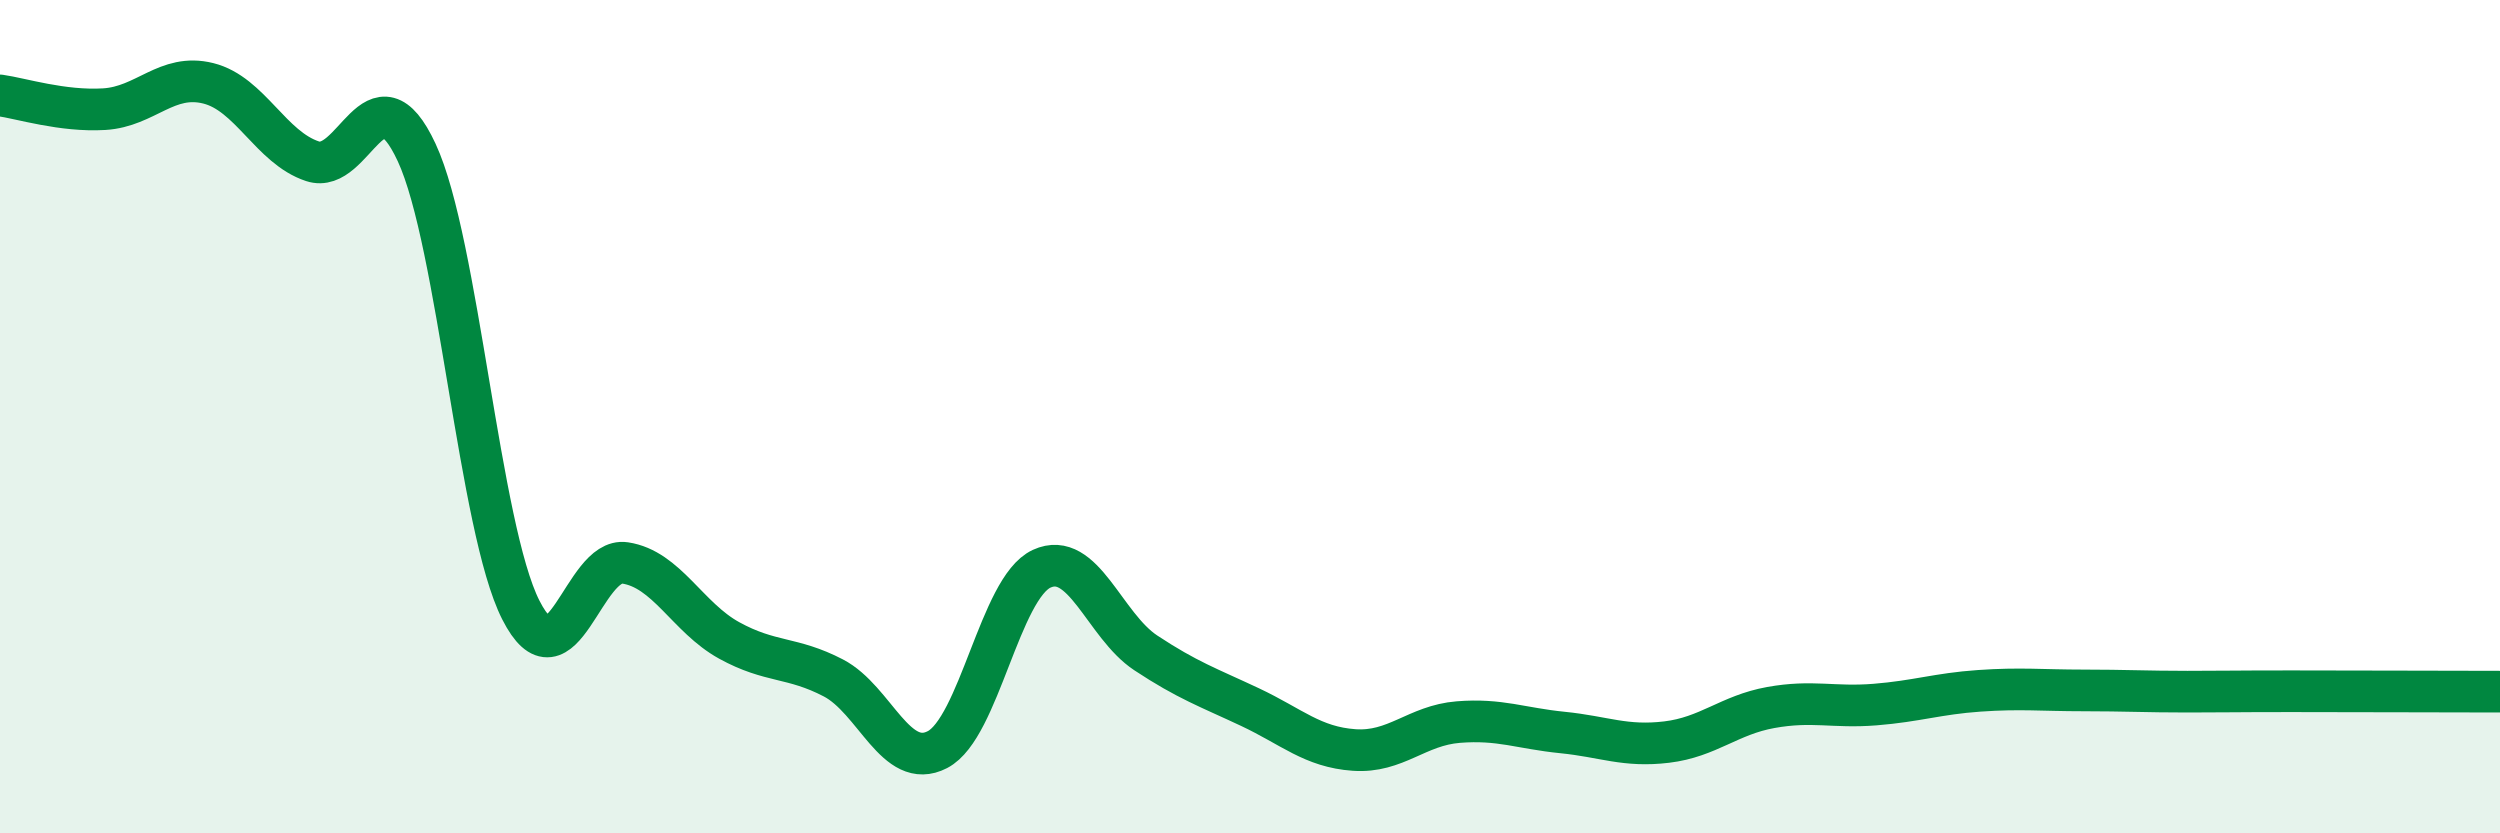 
    <svg width="60" height="20" viewBox="0 0 60 20" xmlns="http://www.w3.org/2000/svg">
      <path
        d="M 0,2.29 C 0.5,2.36 1.5,2.68 2.5,2.62 C 3.5,2.56 4,1.75 5,2 C 6,2.25 6.5,3.54 7.5,3.87 C 8.5,4.2 9,1.51 10,3.66 C 11,5.81 11.5,12.67 12.5,14.64 C 13.5,16.61 14,13.36 15,13.51 C 16,13.66 16.5,14.82 17.5,15.37 C 18.5,15.92 19,15.75 20,16.27 C 21,16.79 21.5,18.51 22.5,17.99 C 23.5,17.47 24,14.11 25,13.65 C 26,13.19 26.5,15.01 27.5,15.67 C 28.5,16.33 29,16.5 30,16.97 C 31,17.44 31.5,17.93 32.5,18 C 33.5,18.07 34,17.41 35,17.33 C 36,17.25 36.5,17.48 37.5,17.58 C 38.5,17.68 39,17.93 40,17.81 C 41,17.69 41.5,17.16 42.5,16.98 C 43.5,16.8 44,16.99 45,16.91 C 46,16.83 46.5,16.65 47.5,16.58 C 48.5,16.51 49,16.57 50,16.57 C 51,16.57 51.5,16.6 52.5,16.6 C 53.5,16.6 53.5,16.59 55,16.59 C 56.5,16.59 59,16.6 60,16.6L60 20L0 20Z"
        fill="#008740"
        opacity="0.1"
        stroke-linecap="round"
        stroke-linejoin="round"
      />
      <path
        d="M 0,2.29 C 0.5,2.36 1.5,2.68 2.5,2.62 C 3.5,2.56 4,1.75 5,2 C 6,2.25 6.5,3.54 7.5,3.87 C 8.5,4.2 9,1.51 10,3.66 C 11,5.81 11.5,12.67 12.5,14.64 C 13.5,16.61 14,13.36 15,13.51 C 16,13.66 16.5,14.82 17.5,15.37 C 18.5,15.92 19,15.75 20,16.27 C 21,16.79 21.5,18.51 22.5,17.99 C 23.5,17.47 24,14.11 25,13.65 C 26,13.19 26.5,15.01 27.5,15.67 C 28.5,16.33 29,16.5 30,16.97 C 31,17.44 31.5,17.93 32.5,18 C 33.5,18.07 34,17.41 35,17.33 C 36,17.25 36.5,17.48 37.5,17.58 C 38.5,17.68 39,17.93 40,17.81 C 41,17.69 41.5,17.16 42.5,16.98 C 43.5,16.8 44,16.99 45,16.91 C 46,16.83 46.5,16.65 47.5,16.58 C 48.5,16.51 49,16.57 50,16.57 C 51,16.57 51.5,16.6 52.5,16.6 C 53.5,16.6 53.5,16.59 55,16.59 C 56.5,16.59 59,16.6 60,16.6"
        stroke="#008740"
        stroke-width="1"
        fill="none"
        stroke-linecap="round"
        stroke-linejoin="round"
      />
    </svg>
  